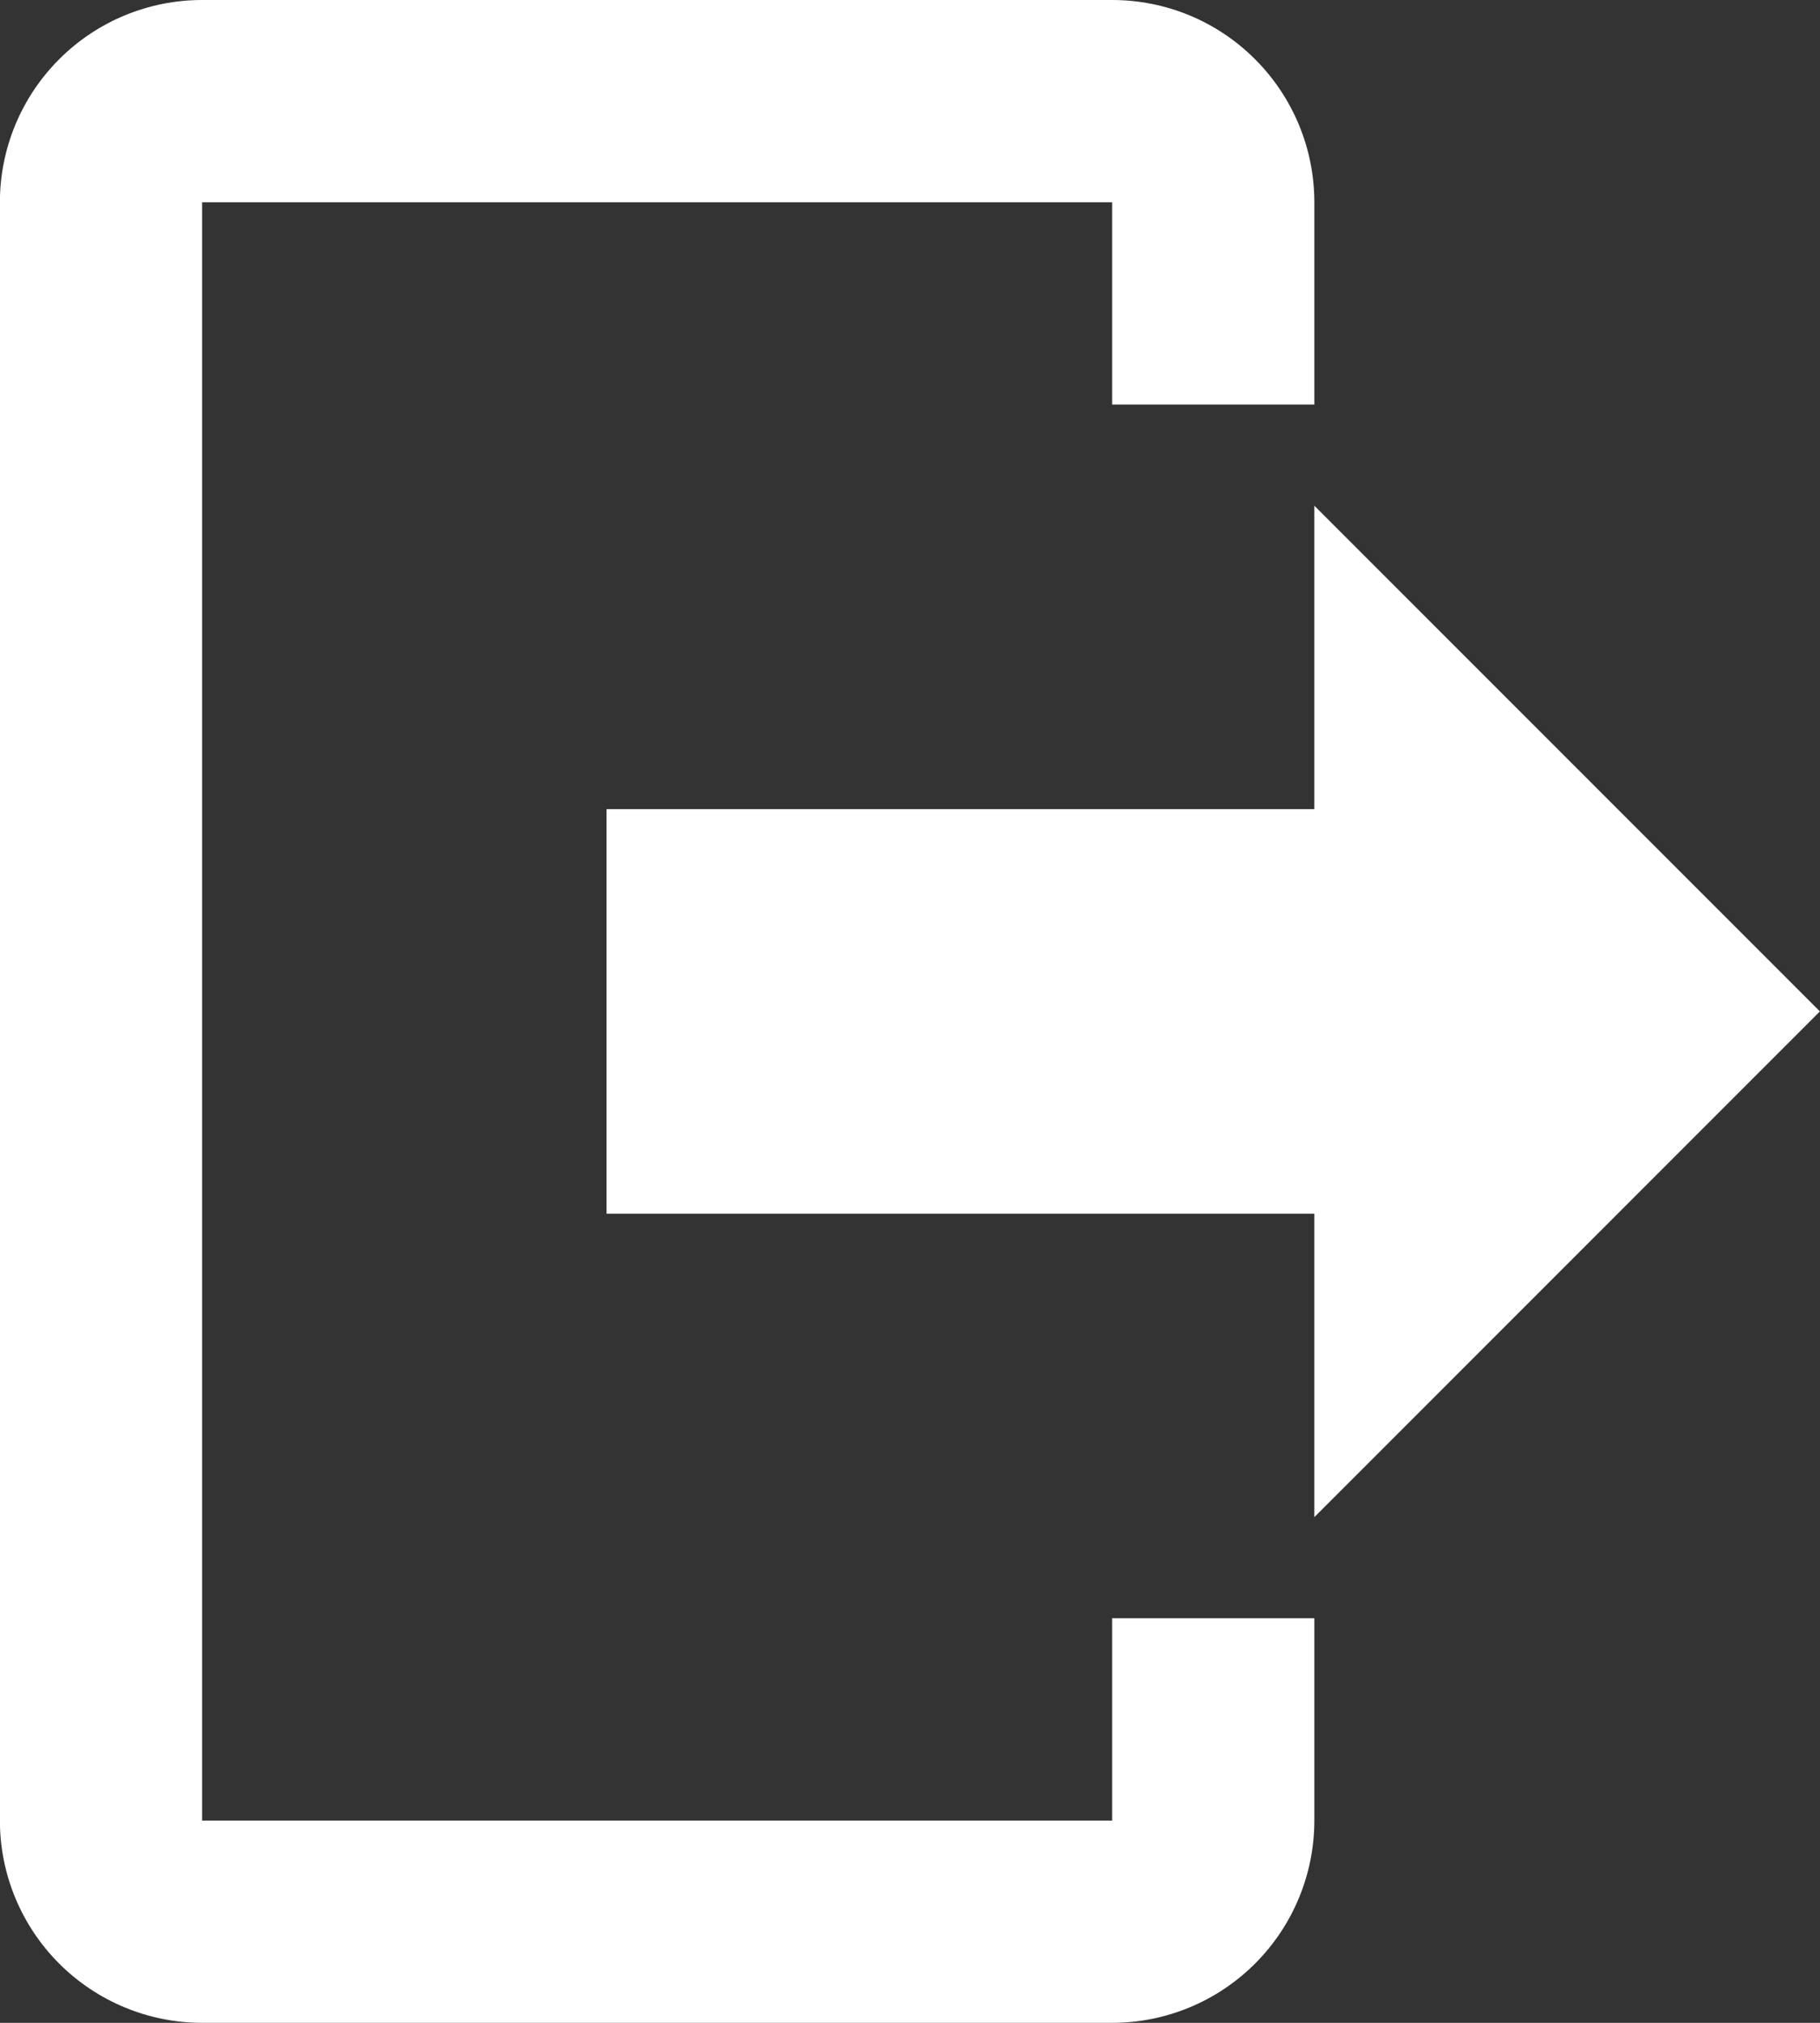 <svg width="18" height="20" viewBox="0 0 18 20" fill="none" xmlns="http://www.w3.org/2000/svg">
<rect x="0" y="0" width="18" height="20" fill="#333333" stroke="none"/>
<path d="M12.999 15V12H5.999V8H12.999V5L17.999 10L12.999 15ZM10.999 -0C11.53 -0 12.038 0.21 12.413 0.586C12.788 0.961 12.999 1.469 12.999 2V4H10.999V2H1.999V18H10.999V16H12.999V18C12.999 18.53 12.788 19.039 12.413 19.414C12.038 19.789 11.53 20 10.999 20H1.999C1.469 20 0.96 19.789 0.585 19.414C0.21 19.039 -0.001 18.53 -0.001 18V2C-0.001 1.469 0.21 0.961 0.585 0.586C0.96 0.21 1.469 -0 1.999 -0H10.999Z" fill="white"/>
</svg>
